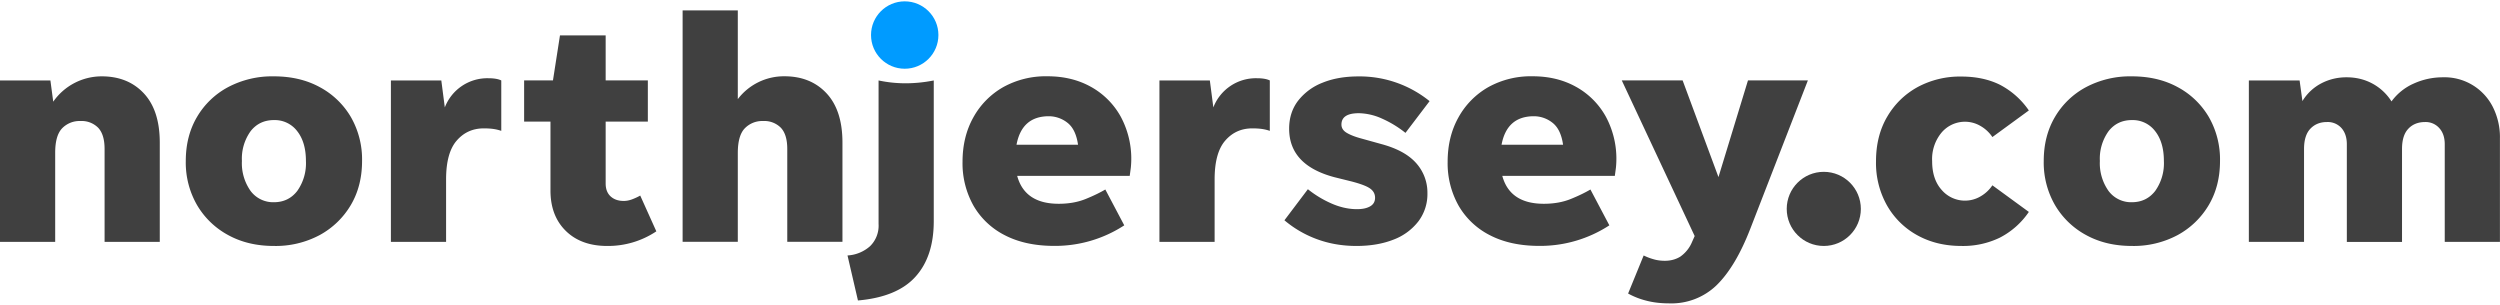 <svg id="gnt_svg_lg" fill="#404040" class="gnt_n_lg_svg" preserveAspectRatio="xMinYMid meet" viewBox="0 0 371 45.33" xmlns="http://www.w3.org/2000/svg" xmlns:xlink="http://www.w3.org/1999/xlink"><path d="M8.19 22.67v13.22H0V11.94h7.48l.42 3.15a8.77 8.77 0 017.2-3.76c2.6 0 4.69.85 6.26 2.54 1.57 1.69 2.35 4.13 2.35 7.29v14.73h-8.19V22.1c0-1.41-.31-2.45-.94-3.13a3.44 3.44 0 00-2.63-1.01 3.6 3.6 0 00-2.73 1.08c-.69.72-1.03 1.93-1.03 3.63zM40.65 36.5c-2.57 0-4.84-.54-6.8-1.62a11.89 11.89 0 01-4.61-4.45 12.62 12.62 0 01-1.67-6.54c0-2.48.56-4.66 1.67-6.54a11.74 11.74 0 014.61-4.42 13.97 13.97 0 016.8-1.6c2.57 0 4.84.53 6.8 1.6a11.81 11.81 0 014.61 4.42 12.62 12.62 0 011.67 6.54c0 2.48-.56 4.66-1.67 6.54a12.03 12.03 0 01-4.61 4.45 13.87 13.87 0 01-6.8 1.62zm0-6.49c1.44 0 2.6-.56 3.46-1.67a7.09 7.09 0 001.29-4.45c0-1.85-.43-3.32-1.29-4.42a4.17 4.17 0 00-3.46-1.65c-1.44 0-2.6.55-3.46 1.65a6.98 6.98 0 00-1.29 4.42 7.1 7.1 0 001.29 4.45 4.18 4.18 0 003.46 1.67zm25.55-3.39v9.27h-8.19V11.94h7.48l.52 4a6.76 6.76 0 016.45-4.33c.85 0 1.49.11 1.93.33v7.48a6.24 6.24 0 00-1.15-.28c-.42-.06-.9-.09-1.44-.09-1.63 0-2.97.6-4.02 1.81-1.05 1.2-1.58 3.12-1.58 5.76zm31.2 7.71a12.88 12.88 0 01-7.29 2.17c-2.57 0-4.62-.74-6.14-2.23-1.52-1.49-2.28-3.49-2.28-6V18.05h-3.91v-6.12h4.28l1.04-6.68h6.78v6.68h6.26v6.12h-6.26v9.18c0 .82.24 1.45.73 1.91.49.45 1.14.68 1.95.68.41 0 .82-.08 1.25-.24.42-.16.82-.34 1.2-.56l2.39 5.31zm12.09-11.62v13.17h-8.19V1.54h8.19v13.17a8.61 8.61 0 016.92-3.39c2.6 0 4.69.85 6.26 2.54 1.57 1.69 2.35 4.13 2.35 7.29v14.73h-8.19V22.1c0-1.41-.31-2.45-.94-3.13a3.44 3.44 0 00-2.63-1.01 3.6 3.6 0 00-2.73 1.08c-.7.72-1.04 1.95-1.04 3.67zm17.83 21.88l-1.55-6.68a5.5 5.5 0 003.34-1.37 4.24 4.24 0 001.27-3.29V11.94c1.32.28 2.65.42 4 .42 1.38 0 2.78-.14 4.19-.42v20.89c0 3.48-.9 6.23-2.71 8.23-1.8 2.01-4.65 3.19-8.54 3.53zm39.52-11.15a18.77 18.77 0 01-10.4 3.05c-2.85 0-5.29-.53-7.32-1.58a11.2 11.2 0 01-4.66-4.4 12.81 12.81 0 01-1.62-6.49c0-2.48.53-4.67 1.6-6.59a11.63 11.63 0 014.42-4.49 13 13 0 016.59-1.62c2.45 0 4.6.53 6.47 1.58a11.31 11.31 0 014.38 4.38 13.16 13.16 0 011.51 7.64l-.16 1.18h-16.7c.75 2.76 2.81 4.14 6.16 4.14 1.51 0 2.84-.24 4-.71 1.16-.47 2.13-.94 2.92-1.41l2.81 5.32zm-11.19-16.19c-2.67 0-4.27 1.41-4.8 4.23h9.13c-.22-1.54-.75-2.63-1.58-3.27a4.47 4.47 0 00-2.75-.96zm24.6 9.37v9.27h-8.19V11.94h7.48l.52 4a6.76 6.76 0 016.45-4.33c.85 0 1.49.11 1.93.33v7.48a6.24 6.24 0 00-1.15-.28c-.42-.06-.9-.09-1.44-.09-1.63 0-2.97.6-4.02 1.81-1.05 1.2-1.58 3.12-1.58 5.76zm21.04 9.88c-2.07 0-4.01-.33-5.81-.99a16 16 0 01-4.87-2.82l3.48-4.61c1.1.88 2.28 1.59 3.55 2.14s2.52.82 3.74.82c.82 0 1.47-.14 1.95-.42.49-.28.73-.71.73-1.27 0-.6-.27-1.07-.82-1.43-.55-.36-1.53-.71-2.94-1.06l-2.26-.56c-4.49-1.19-6.73-3.59-6.73-7.2 0-1.6.44-2.98 1.32-4.14a8.46 8.46 0 013.62-2.68c1.54-.63 3.32-.94 5.36-.94a16.48 16.48 0 0110.54 3.67l-3.58 4.71a15.75 15.75 0 00-3.48-2.12 8.68 8.68 0 00-3.43-.8c-1.73 0-2.59.56-2.59 1.69 0 .5.26.91.78 1.22.52.31 1.25.6 2.19.85l3.06.85c2.29.63 3.98 1.57 5.08 2.82a6.56 6.56 0 011.65 4.47 6.7 6.7 0 01-1.32 4.12 8.4 8.4 0 01-3.69 2.73c-1.59.63-3.43.95-5.53.95zm37.54-3.06a18.77 18.77 0 01-10.4 3.05c-2.85 0-5.29-.53-7.32-1.58a11.2 11.2 0 01-4.66-4.4 12.81 12.81 0 01-1.62-6.49c0-2.48.53-4.67 1.6-6.59a11.63 11.63 0 014.42-4.49 13 13 0 016.59-1.62c2.45 0 4.6.53 6.47 1.58a11.31 11.31 0 014.38 4.38 13.16 13.16 0 011.51 7.64l-.16 1.18h-16.7c.75 2.76 2.81 4.14 6.16 4.14 1.51 0 2.84-.24 4-.71 1.16-.47 2.13-.94 2.92-1.41l2.81 5.32zm-11.2-16.19c-2.67 0-4.27 1.41-4.8 4.23h9.13c-.22-1.54-.75-2.63-1.58-3.27a4.42 4.42 0 00-2.75-.96zm32.09 16.76c-1.44 3.7-3.09 6.46-4.94 8.28a9.64 9.64 0 01-7.06 2.73c-1.29 0-2.45-.14-3.48-.42a11.17 11.17 0 01-2.63-1.04l2.31-5.65c.44.22.92.41 1.46.56.53.16 1.1.23 1.69.23.85 0 1.61-.2 2.28-.61a5 5 0 001.76-2.21l.38-.85-10.82-23.1h9.03l5.32 14.35 4.38-14.35h8.89l-8.57 22.08zm31.34 2.49c-2.45 0-4.62-.53-6.52-1.58a11.58 11.58 0 01-4.49-4.4 12.82 12.82 0 01-1.65-6.59c0-2.51.55-4.71 1.65-6.59 1.1-1.88 2.6-3.35 4.49-4.4a13.25 13.25 0 016.52-1.58c2.16 0 4.06.4 5.69 1.2a11.8 11.8 0 014.33 3.83l-5.41 3.95a5.24 5.24 0 00-1.72-1.62 4.55 4.55 0 00-5.81.94 6.15 6.15 0 00-1.41 4.26c0 1.79.47 3.21 1.41 4.26a4.55 4.55 0 005.81.94 5.24 5.24 0 001.72-1.62l5.41 3.95a11.63 11.63 0 01-4.33 3.83 12.51 12.51 0 01-5.69 1.22zm25.31 0c-2.57 0-4.84-.54-6.8-1.62a11.89 11.89 0 01-4.61-4.45 12.62 12.62 0 01-1.67-6.54c0-2.48.56-4.66 1.67-6.54a11.74 11.74 0 014.61-4.42 13.97 13.97 0 016.8-1.6c2.57 0 4.84.53 6.8 1.6a11.81 11.81 0 014.61 4.42 12.62 12.62 0 011.67 6.54c0 2.48-.56 4.66-1.67 6.54a12.03 12.03 0 01-4.61 4.45 13.87 13.87 0 01-6.8 1.62zm0-6.49c1.44 0 2.6-.56 3.46-1.67a7.09 7.09 0 001.29-4.45c0-1.85-.43-3.32-1.29-4.42a4.17 4.17 0 00-3.46-1.65c-1.44 0-2.6.55-3.46 1.65a6.98 6.98 0 00-1.29 4.42 7.1 7.1 0 001.29 4.45 4.18 4.18 0 003.46 1.67zm25.55-7.91v13.79h-8.19V11.94h7.53l.42 3.06a7.14 7.14 0 012.82-2.64c1.16-.6 2.4-.89 3.72-.89 1.41 0 2.7.31 3.86.94a7.6 7.6 0 012.82 2.64 8.14 8.14 0 013.32-2.66c1.36-.61 2.8-.92 4.3-.92a8.03 8.03 0 017.39 4.35 9.97 9.97 0 011.08 4.73v15.34h-8.19V21.4c0-1-.27-1.8-.82-2.4a2.7 2.7 0 00-2.09-.89c-1.03 0-1.87.33-2.49.99-.63.66-.94 1.66-.94 3.01V35.9h-8.19V21.4c0-1-.27-1.8-.8-2.4a2.73 2.73 0 00-2.16-.89c-1 0-1.82.33-2.45.99-.62.65-.94 1.65-.94 3z"></path><circle cx="270.65" cy="31" r="5.5"></circle><circle cx="134.26" cy="5.2" r="5" fill="#009BFF"></circle></svg>